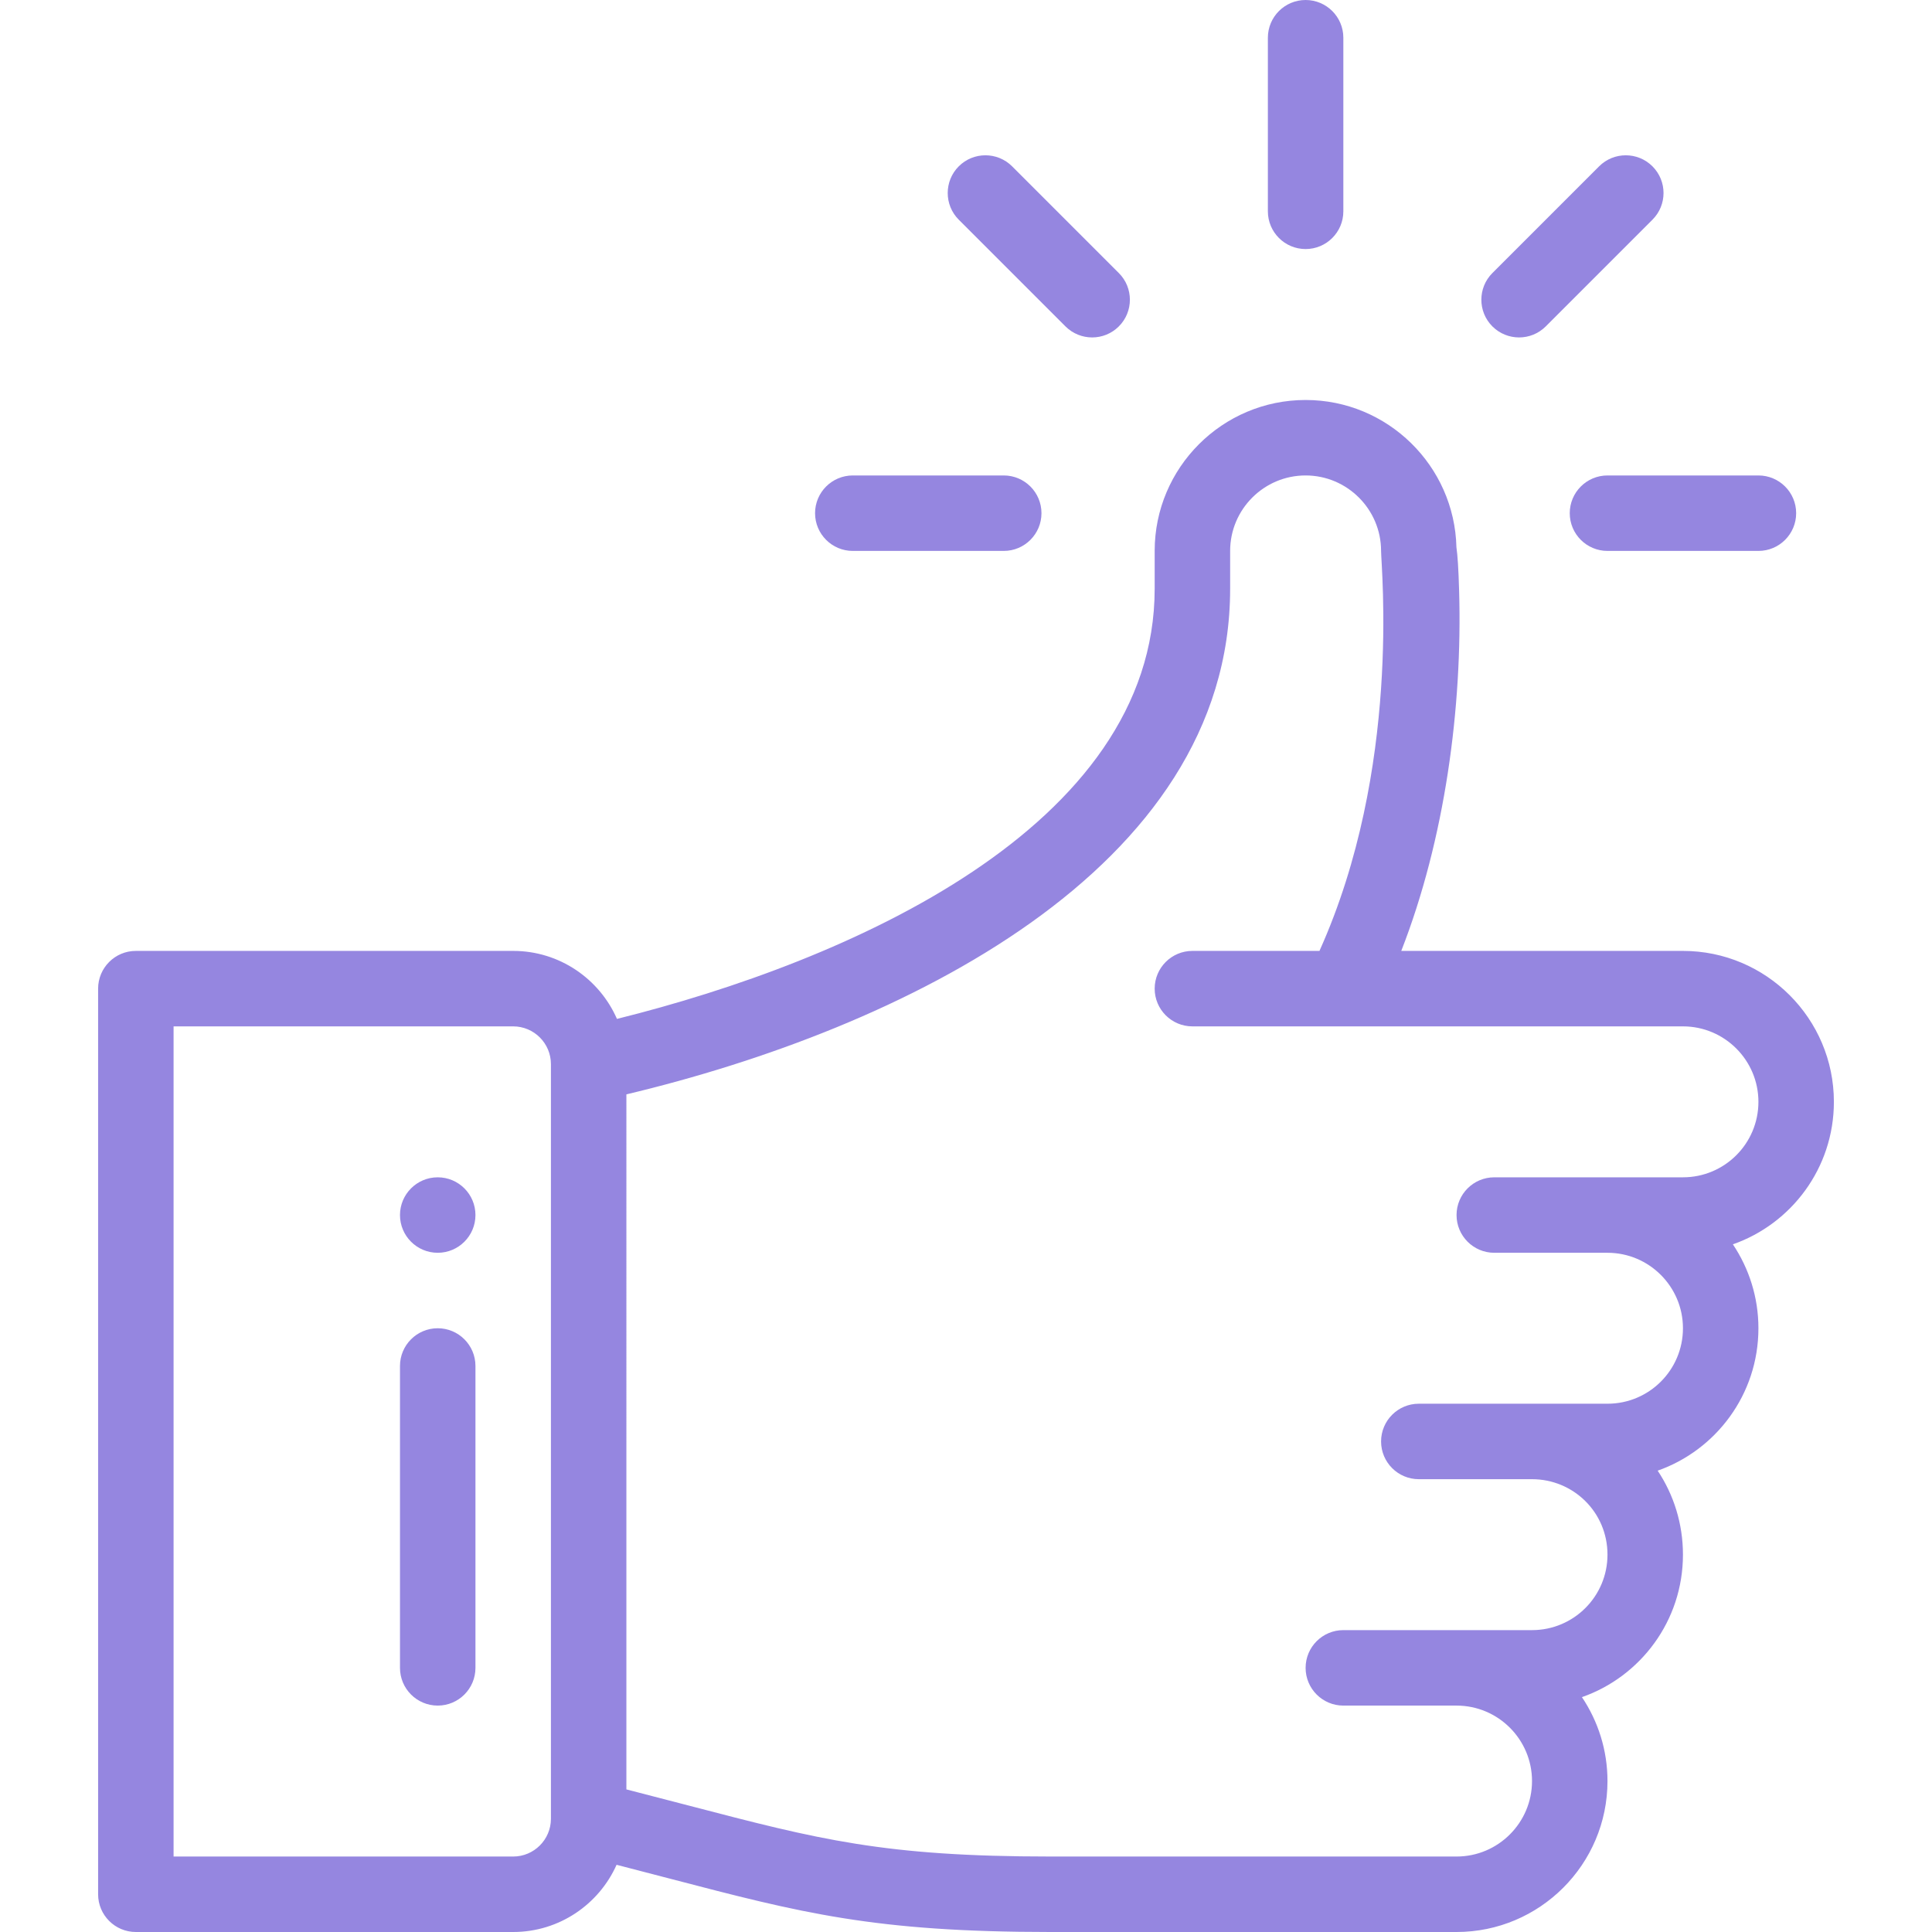 <?xml version="1.0" encoding="UTF-8"?> <svg xmlns="http://www.w3.org/2000/svg" xmlns:xlink="http://www.w3.org/1999/xlink" version="1.1" id="Capa_1" x="0px" y="0px" viewBox="0 0 512 512" style="enable-background:new 0 0 512 512;" xml:space="preserve"> <style type="text/css"> .st0{fill:#9586E0;} </style> <g> <g> <path class="st0" d="M346,0c-5.52,0-10,4.48-10,10v46c0,5.52,4.48,10,10,10s10-4.48,10-10V10C356,4.48,351.52,0,346,0z"></path> </g> </g> <g> <g> <path class="st0" d="M116,312c-5.52,0-10,4.48-10,10s4.48,10,10,10s10-4.48,10-10S121.52,312,116,312z"></path> </g> </g> <g> <g> <path class="st0" d="M486,292c0-22.06-17.94-40-40-40h-74.65c11.56-29.6,16.24-64.45,15.33-95.46c-0.17-5.92-0.4-9.34-0.71-11.5 C385.46,123.43,367.72,106,346,106c-22.06,0-40,17.94-40,40v10c0,63.25-81.21,98.78-142.5,114.02 C158.86,259.42,148.28,252,136,252H36c-5.52,0-10,4.48-10,10v240c0,5.52,4.48,10,10,10h100c12.2,0,22.72-7.33,27.4-17.81 c5.07,1.3,9.79,2.53,14.13,3.67c34.92,9.12,54.15,14.14,100.92,14.14H386c22.06,0,40-17.94,40-40c0-8.22-2.5-15.87-6.77-22.24 C434.68,444.36,446,429.6,446,412c0-8.19-2.44-15.87-6.7-22.26C454.68,384.33,466,369.6,466,352c0-8.22-2.5-15.87-6.77-22.24 C474.68,324.36,486,309.6,486,292z M146,482c0,5.51-4.49,10-10,10H46V272h90c5.51,0,10,4.49,10,10V482z M446,312 c-21.45,0-26.56,0-50,0c-5.52,0-10,4.48-10,10s4.48,10,10,10h30c11.03,0,20,8.97,20,20c0,11.05-8.95,20-20,20h-50 c-5.52,0-10,4.48-10,10s4.48,10,10,10h30c10.9,0,20,8.7,20,20c0,11.05-8.95,20-20,20c-21.45,0-26.56,0-50,0c-5.52,0-10,4.48-10,10 s4.48,10,10,10h30c11.03,0,20,8.97,20,20s-8.97,20-20,20H278.46c-44.21,0-61.47-4.51-95.87-13.49c-5.04-1.32-10.57-2.76-16.59-4.3 V290.02c72.37-17.24,160-59.31,160-134.02v-10c0-11.03,8.97-20,20-20c11.01,0,19.98,8.96,20,19.97V146 c0,4.35,5.42,57.68-16.33,106H316c-5.52,0-10,4.48-10,10s4.48,10,10,10c6.98,0,118.6,0,130,0c11.03,0,20,8.97,20,20 C466,303.05,457.05,312,446,312z"></path> </g> </g> <g> <g> <path class="st0" d="M116,352c-5.52,0-10,4.48-10,10v80c0,5.52,4.48,10,10,10s10-4.48,10-10v-80C126,356.48,121.52,352,116,352z"></path> </g> </g> <g> <g> <path class="st0" d="M266,126h-40c-5.52,0-10,4.48-10,10s4.48,10,10,10h40c5.52,0,10-4.48,10-10S271.52,126,266,126z"></path> </g> </g> <g> <g> <path class="st0" d="M466,126h-40c-5.52,0-10,4.48-10,10s4.48,10,10,10h40c5.52,0,10-4.48,10-10S471.52,126,466,126z"></path> </g> </g> <g> <g> <path class="st0" d="M437.92,44.08c-3.91-3.9-10.24-3.9-14.14,0L395.5,72.36c-3.9,3.9-3.9,10.24,0,14.14 c3.91,3.9,10.24,3.9,14.14,0l28.28-28.28C441.83,54.32,441.83,47.99,437.92,44.08z"></path> </g> </g> <g> <g> <path class="st0" d="M296.5,72.36l-28.28-28.28c-3.91-3.9-10.24-3.9-14.14,0c-3.9,3.9-3.9,10.24,0,14.14l28.28,28.28 c3.91,3.9,10.24,3.9,14.14,0C300.41,82.6,300.41,76.26,296.5,72.36z"></path> </g> </g> </svg> 